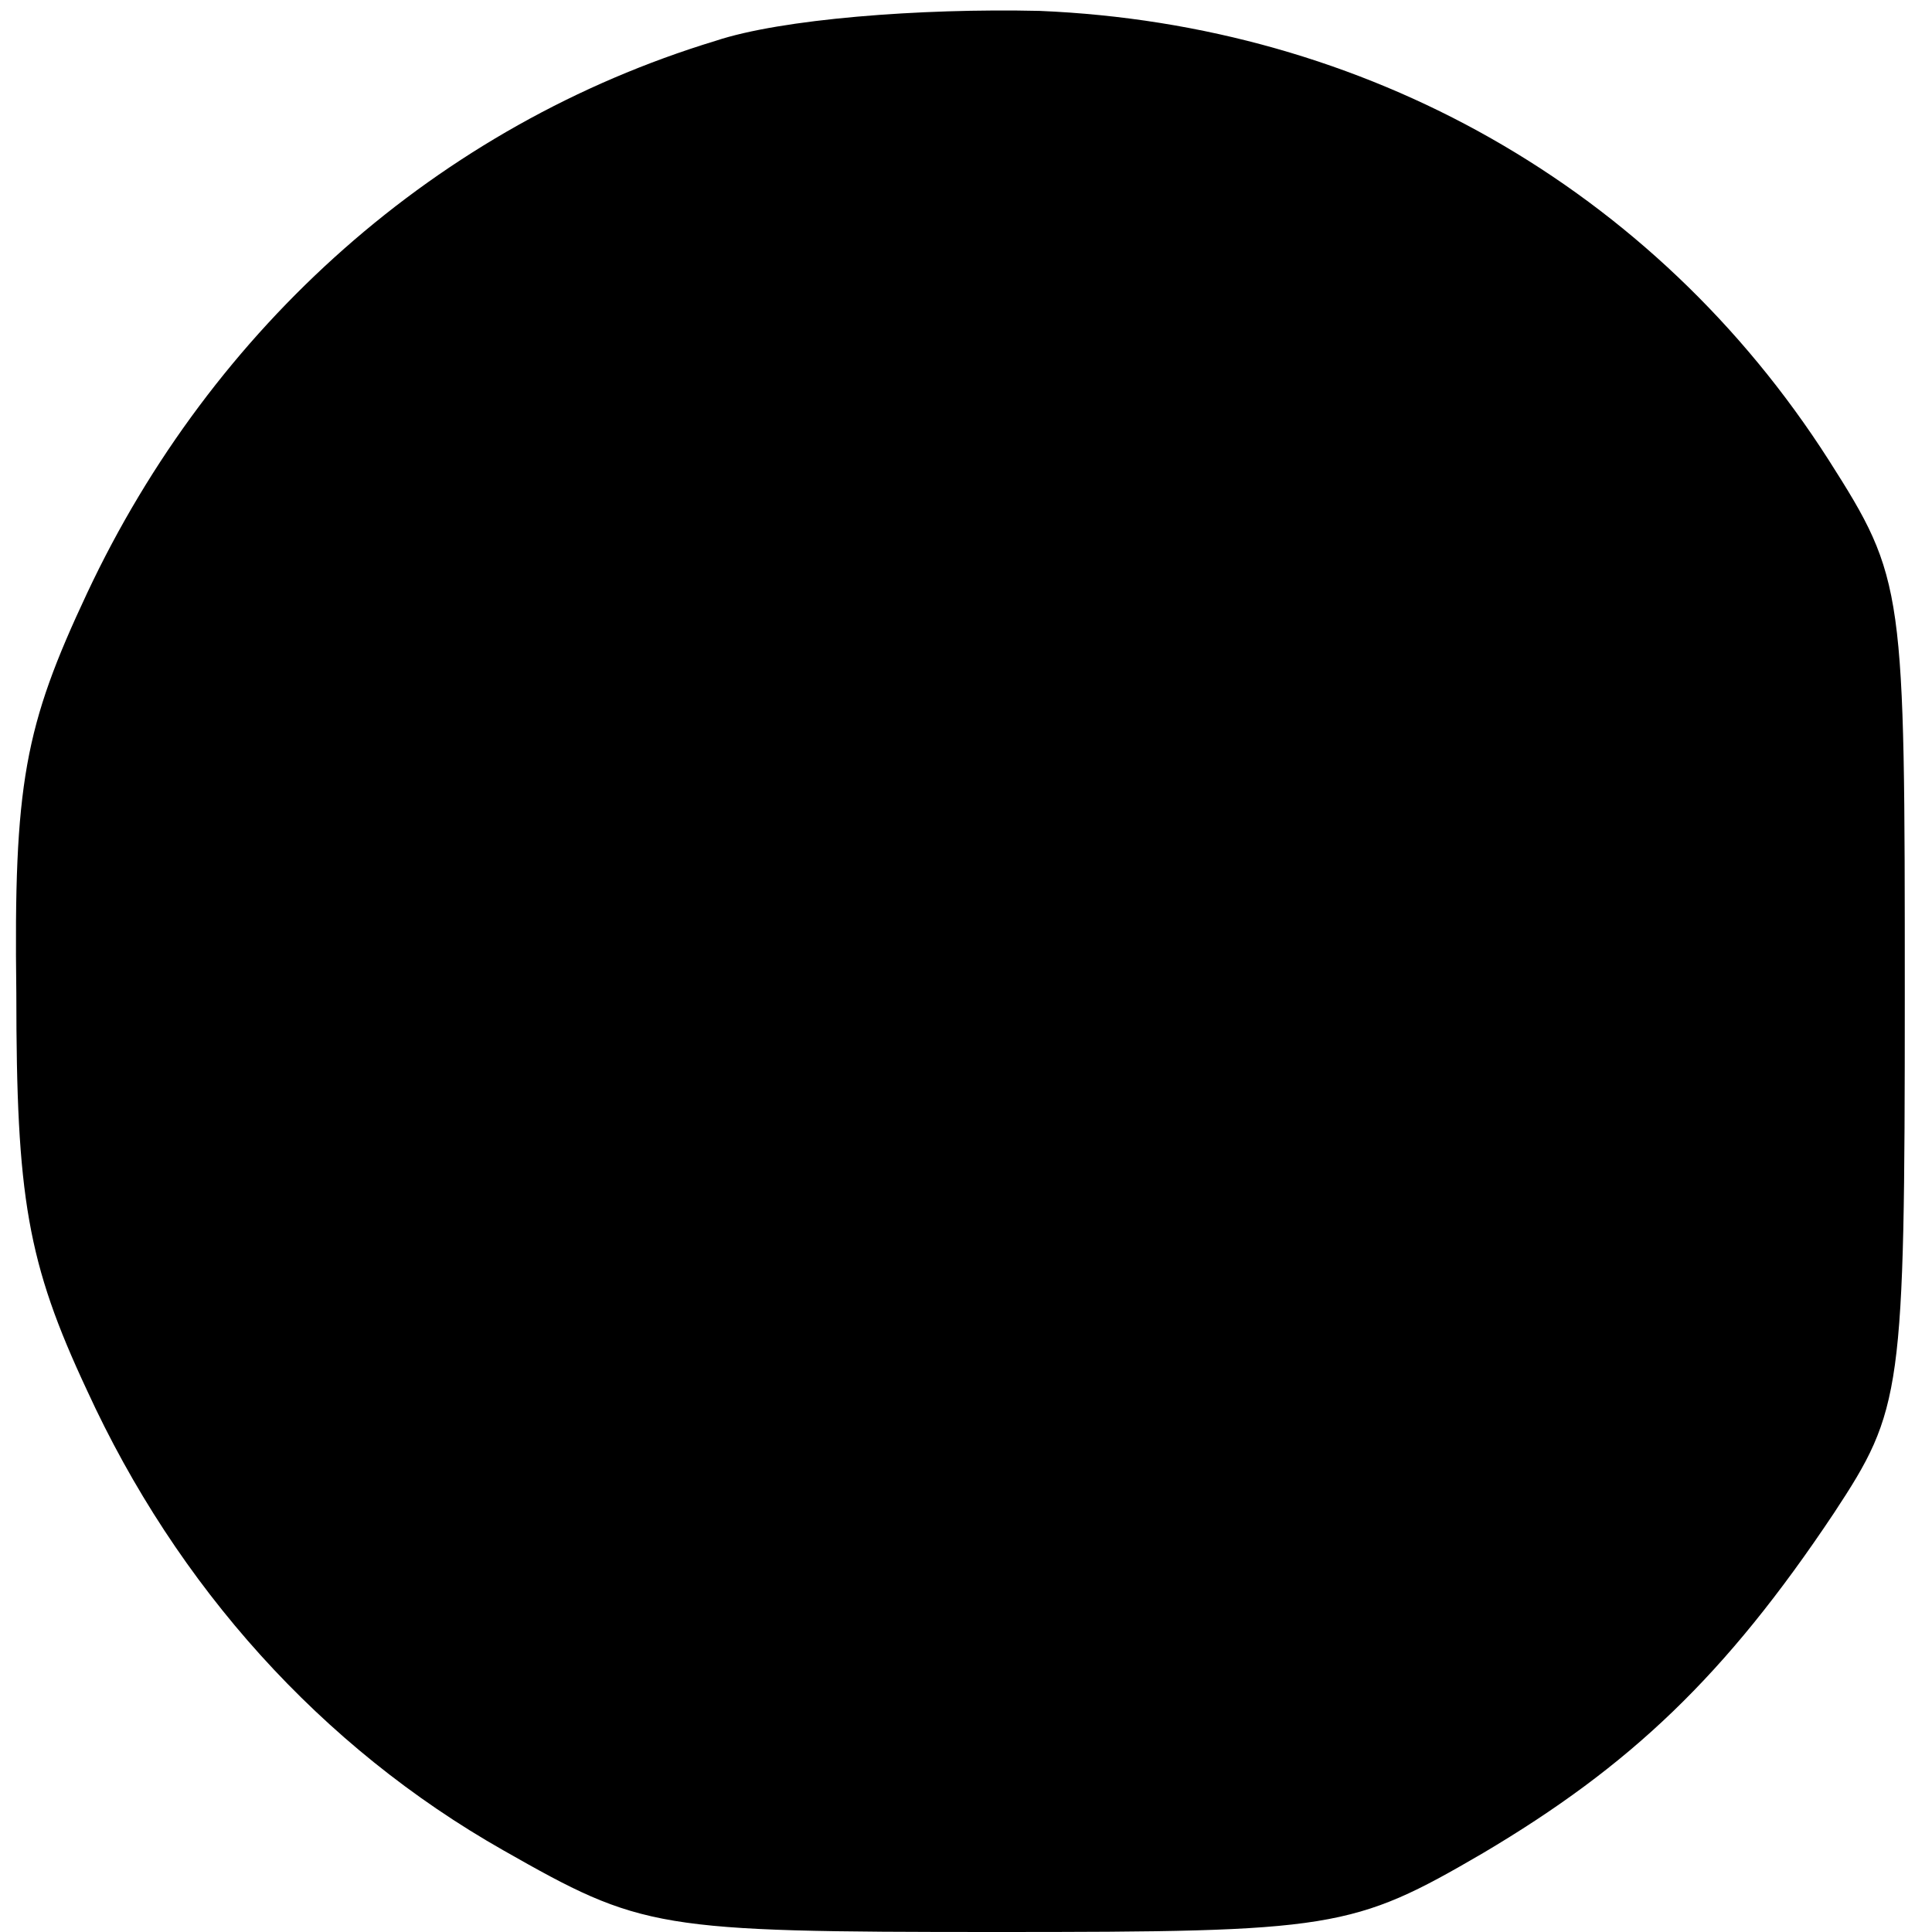 <?xml version="1.0" standalone="no"?>
<!DOCTYPE svg PUBLIC "-//W3C//DTD SVG 20010904//EN"
 "http://www.w3.org/TR/2001/REC-SVG-20010904/DTD/svg10.dtd">
<svg version="1.0" xmlns="http://www.w3.org/2000/svg"
 width="71pt" height="71pt" viewBox="0 0 71 71"
 preserveAspectRatio="xMidYMid meet">
<g transform="translate(0,71) scale(0.1,-0.1)"
fill="#000000" stroke="none">
<path d="M263 695 c-102 -31 -185 -105 -231 -203 -23 -49 -27 -70 -26 -147 0
-75 4 -99 26 -146 33 -72 86 -131 153 -169 51 -29 56 -30 181 -30 124 0 131 1
179 29 54 32 89 65 129 125 25 38 26 44 26 190 0 150 0 153 -28 197 -64 100
-170 160 -290 165 -44 1 -95 -3 -119 -11z"/>
</g>
</svg>
